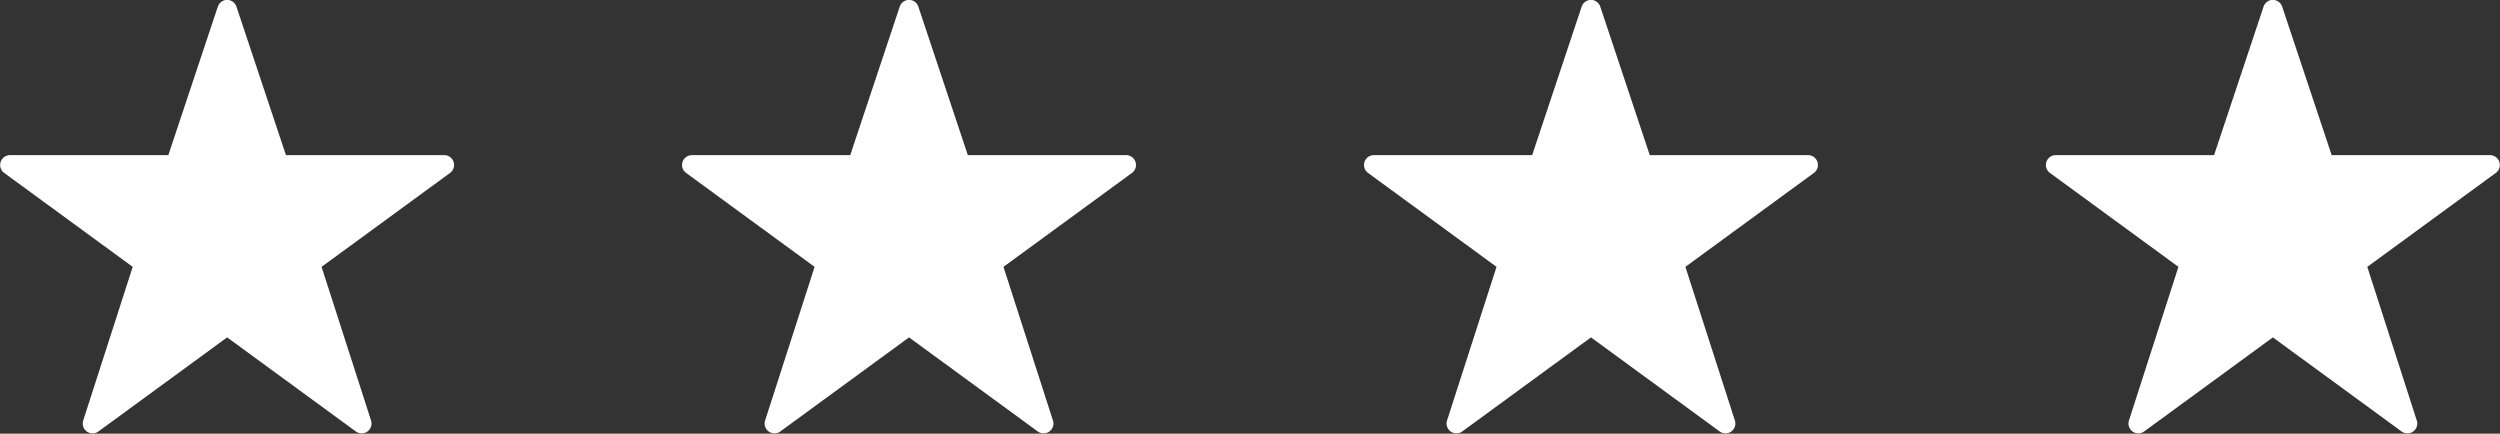 <svg xmlns="http://www.w3.org/2000/svg" width="85.038" height="14.751" viewBox="0 0 85.038 14.751">
  <rect x="0" y="0" width="85.038" height="14.751" fill="#333333" stroke="none"/>
  <g id="Group_8" data-name="Group 8" transform="translate(-692 -3156)">
    <path id="Path_39" data-name="Path 39" d="M99.617,33.6a.335.335,0,0,0-.3.231l-1.683,5.049h-5.39a.335.335,0,0,0-.2.6l4.378,3.2-1.683,5.225h0a.335.335,0,0,0,.517.374l4.378-3.2,4.378,3.2a.335.335,0,0,0,.517-.374l-1.683-5.225,4.378-3.2h0a.335.335,0,0,0-.2-.6h-5.39l-1.683-5.049a.335.335,0,0,0-.335-.231Z" transform="translate(600.092 3122.397)" fill="#fff" fill-rule="evenodd"/>
    <path id="Path_40" data-name="Path 40" d="M99.617,33.6a.335.335,0,0,0-.3.231l-1.683,5.049h-5.39a.335.335,0,0,0-.2.6l4.378,3.2-1.683,5.225h0a.335.335,0,0,0,.517.374l4.378-3.2,4.378,3.2a.335.335,0,0,0,.517-.374l-1.683-5.225,4.378-3.2h0a.335.335,0,0,0-.2-.6h-5.39l-1.683-5.049a.335.335,0,0,0-.335-.231Z" transform="translate(623.287 3122.397)" fill="#fff" fill-rule="evenodd"/>
    <path id="Path_41" data-name="Path 41" d="M99.617,33.6a.335.335,0,0,0-.3.231l-1.683,5.049h-5.39a.335.335,0,0,0-.2.6l4.378,3.2-1.683,5.225h0a.335.335,0,0,0,.517.374l4.378-3.2,4.378,3.2a.335.335,0,0,0,.517-.374l-1.683-5.225,4.378-3.2h0a.335.335,0,0,0-.2-.6h-5.39l-1.683-5.049a.335.335,0,0,0-.335-.231Z" transform="translate(646.483 3122.397)" fill="#fff" fill-rule="evenodd"/>
    <path id="Path_42" data-name="Path 42" d="M99.617,33.6a.335.335,0,0,0-.3.231l-1.683,5.049h-5.39a.335.335,0,0,0-.2.6l4.378,3.2-1.683,5.225h0a.335.335,0,0,0,.517.374l4.378-3.2,4.378,3.2a.335.335,0,0,0,.517-.374l-1.683-5.225,4.378-3.2h0a.335.335,0,0,0-.2-.6h-5.39l-1.683-5.049a.335.335,0,0,0-.335-.231Z" transform="translate(669.678 3122.397)" fill="#fff" fill-rule="evenodd"/>
  </g>
</svg>

